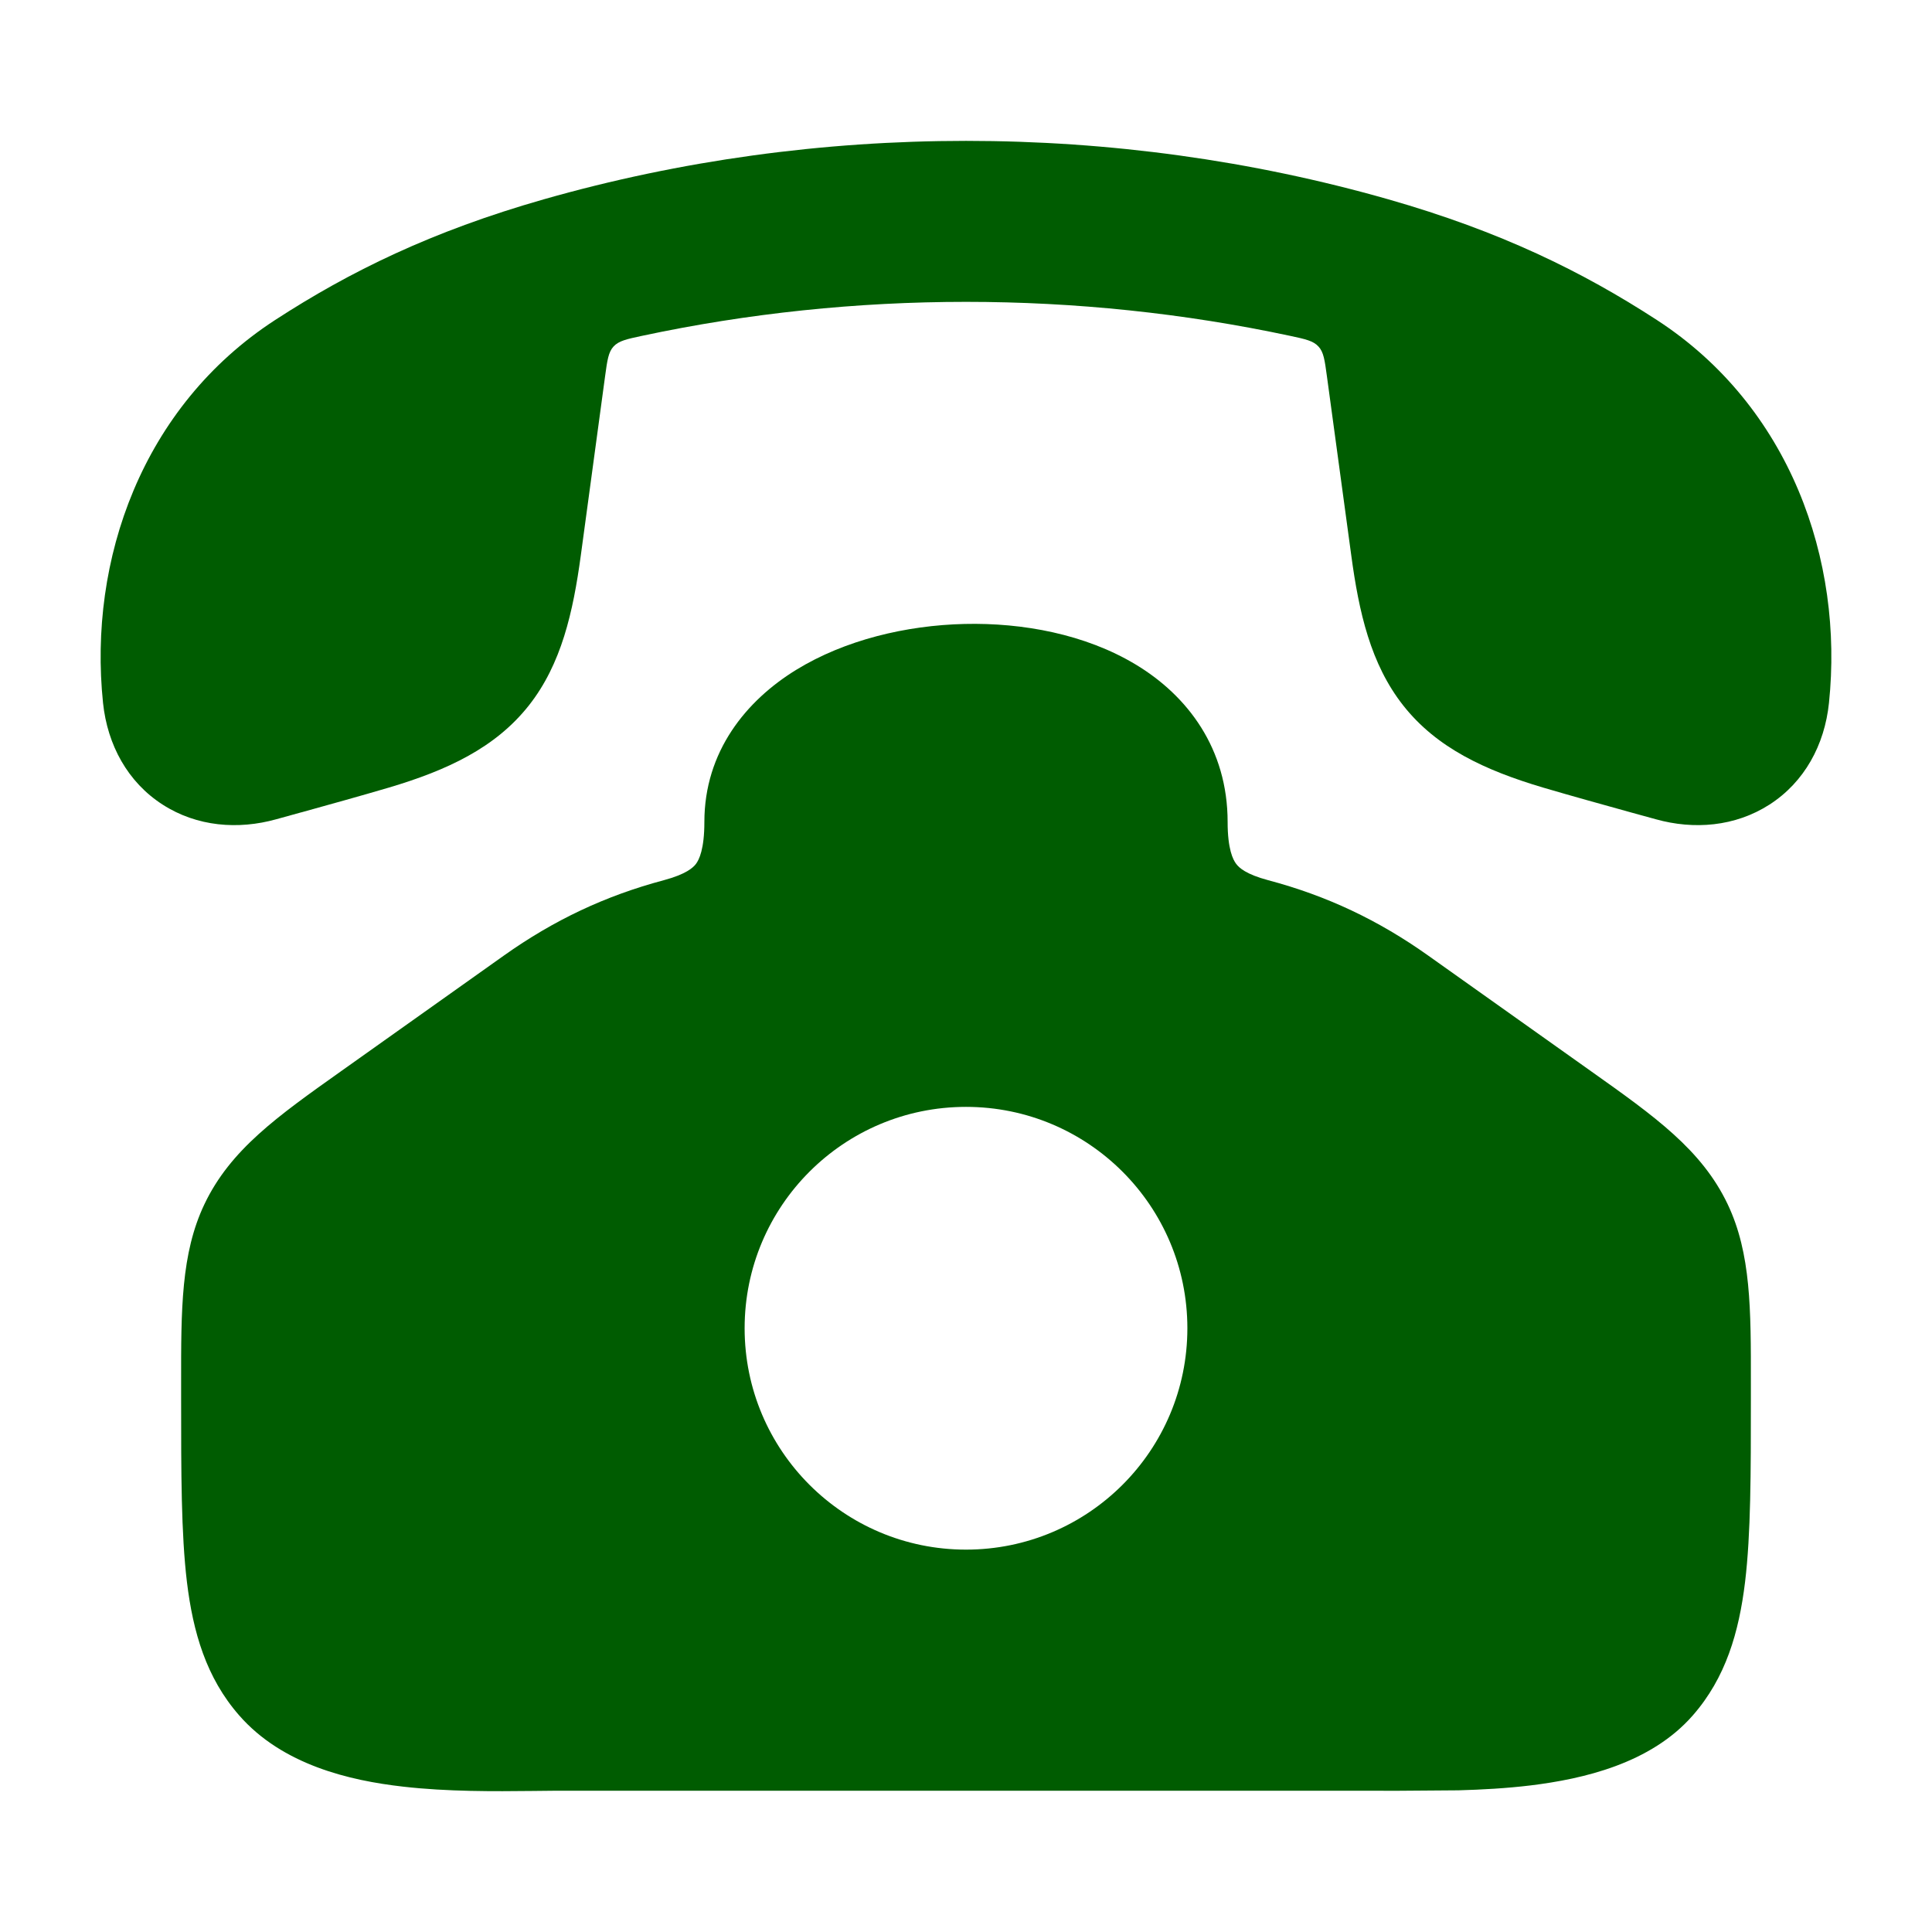 <svg width="24" height="24" viewBox="0 0 24 24" fill="none" xmlns="http://www.w3.org/2000/svg">
<path d="M11.982 7.751C12.706 7.734 13.482 7.879 14.105 8.253C14.755 8.643 15.25 9.301 15.25 10.211C15.25 10.55 15.317 10.68 15.356 10.731C15.391 10.779 15.479 10.861 15.753 10.934C16.484 11.128 17.123 11.431 17.741 11.87L19.763 13.306C20.558 13.87 21.14 14.283 21.462 14.96C21.752 15.57 21.751 16.266 21.75 17.182V17.38C21.75 18.296 21.75 19.051 21.678 19.651C21.602 20.277 21.438 20.842 21.029 21.309C20.506 21.908 19.666 22.099 19.014 22.179C18.717 22.215 18.41 22.232 18.118 22.24L17.31 22.246C17.233 22.246 17.16 22.245 17.092 22.245H6.908C6.818 22.245 6.717 22.247 6.609 22.248C6.151 22.253 5.559 22.258 5.005 22.194C4.345 22.119 3.509 21.925 2.971 21.309C2.562 20.842 2.398 20.277 2.322 19.651C2.25 19.051 2.25 18.296 2.25 17.38V17.182C2.249 16.266 2.249 15.57 2.539 14.96C2.861 14.283 3.443 13.87 4.238 13.306L6.26 11.87C6.883 11.428 7.522 11.127 8.247 10.934C8.522 10.86 8.61 10.779 8.646 10.731C8.684 10.68 8.75 10.55 8.75 10.211C8.75 9.334 9.271 8.702 9.889 8.322C10.496 7.949 11.258 7.768 11.982 7.751ZM12 13.75C10.481 13.75 9.25 14.981 9.25 16.5C9.25 18.019 10.481 19.25 12 19.25C13.519 19.25 14.75 18.019 14.75 16.5C14.75 14.981 13.519 13.75 12 13.75Z" fill="#005C01"/>
<path d="M6.755 2.476C10.148 1.508 13.853 1.508 17.246 2.476C18.639 2.874 19.655 3.373 20.582 3.975C22.235 5.049 22.905 6.957 22.72 8.733C22.666 9.254 22.415 9.716 21.981 9.995C21.553 10.27 21.041 10.309 20.569 10.177C20.465 10.148 20.361 10.12 20.256 10.091C19.897 9.991 19.53 9.89 19.167 9.783C18.447 9.569 17.847 9.291 17.431 8.763C17.026 8.249 16.881 7.604 16.786 6.9L16.483 4.671C16.456 4.473 16.443 4.373 16.378 4.304C16.314 4.234 16.218 4.213 16.026 4.172C13.388 3.609 10.612 3.609 7.975 4.172C7.783 4.213 7.687 4.234 7.622 4.304C7.558 4.373 7.544 4.473 7.517 4.671L7.215 6.9C7.119 7.604 6.975 8.249 6.57 8.763C6.153 9.291 5.553 9.569 4.833 9.783C4.47 9.89 4.104 9.991 3.745 10.091L3.743 10.091C3.639 10.12 3.535 10.148 3.432 10.177C2.959 10.309 2.447 10.27 2.02 9.995C1.586 9.716 1.335 9.254 1.28 8.733C1.095 6.957 1.765 5.049 3.418 3.975C4.345 3.373 5.361 2.874 6.755 2.476Z" fill="#005C01"/>
</svg>

